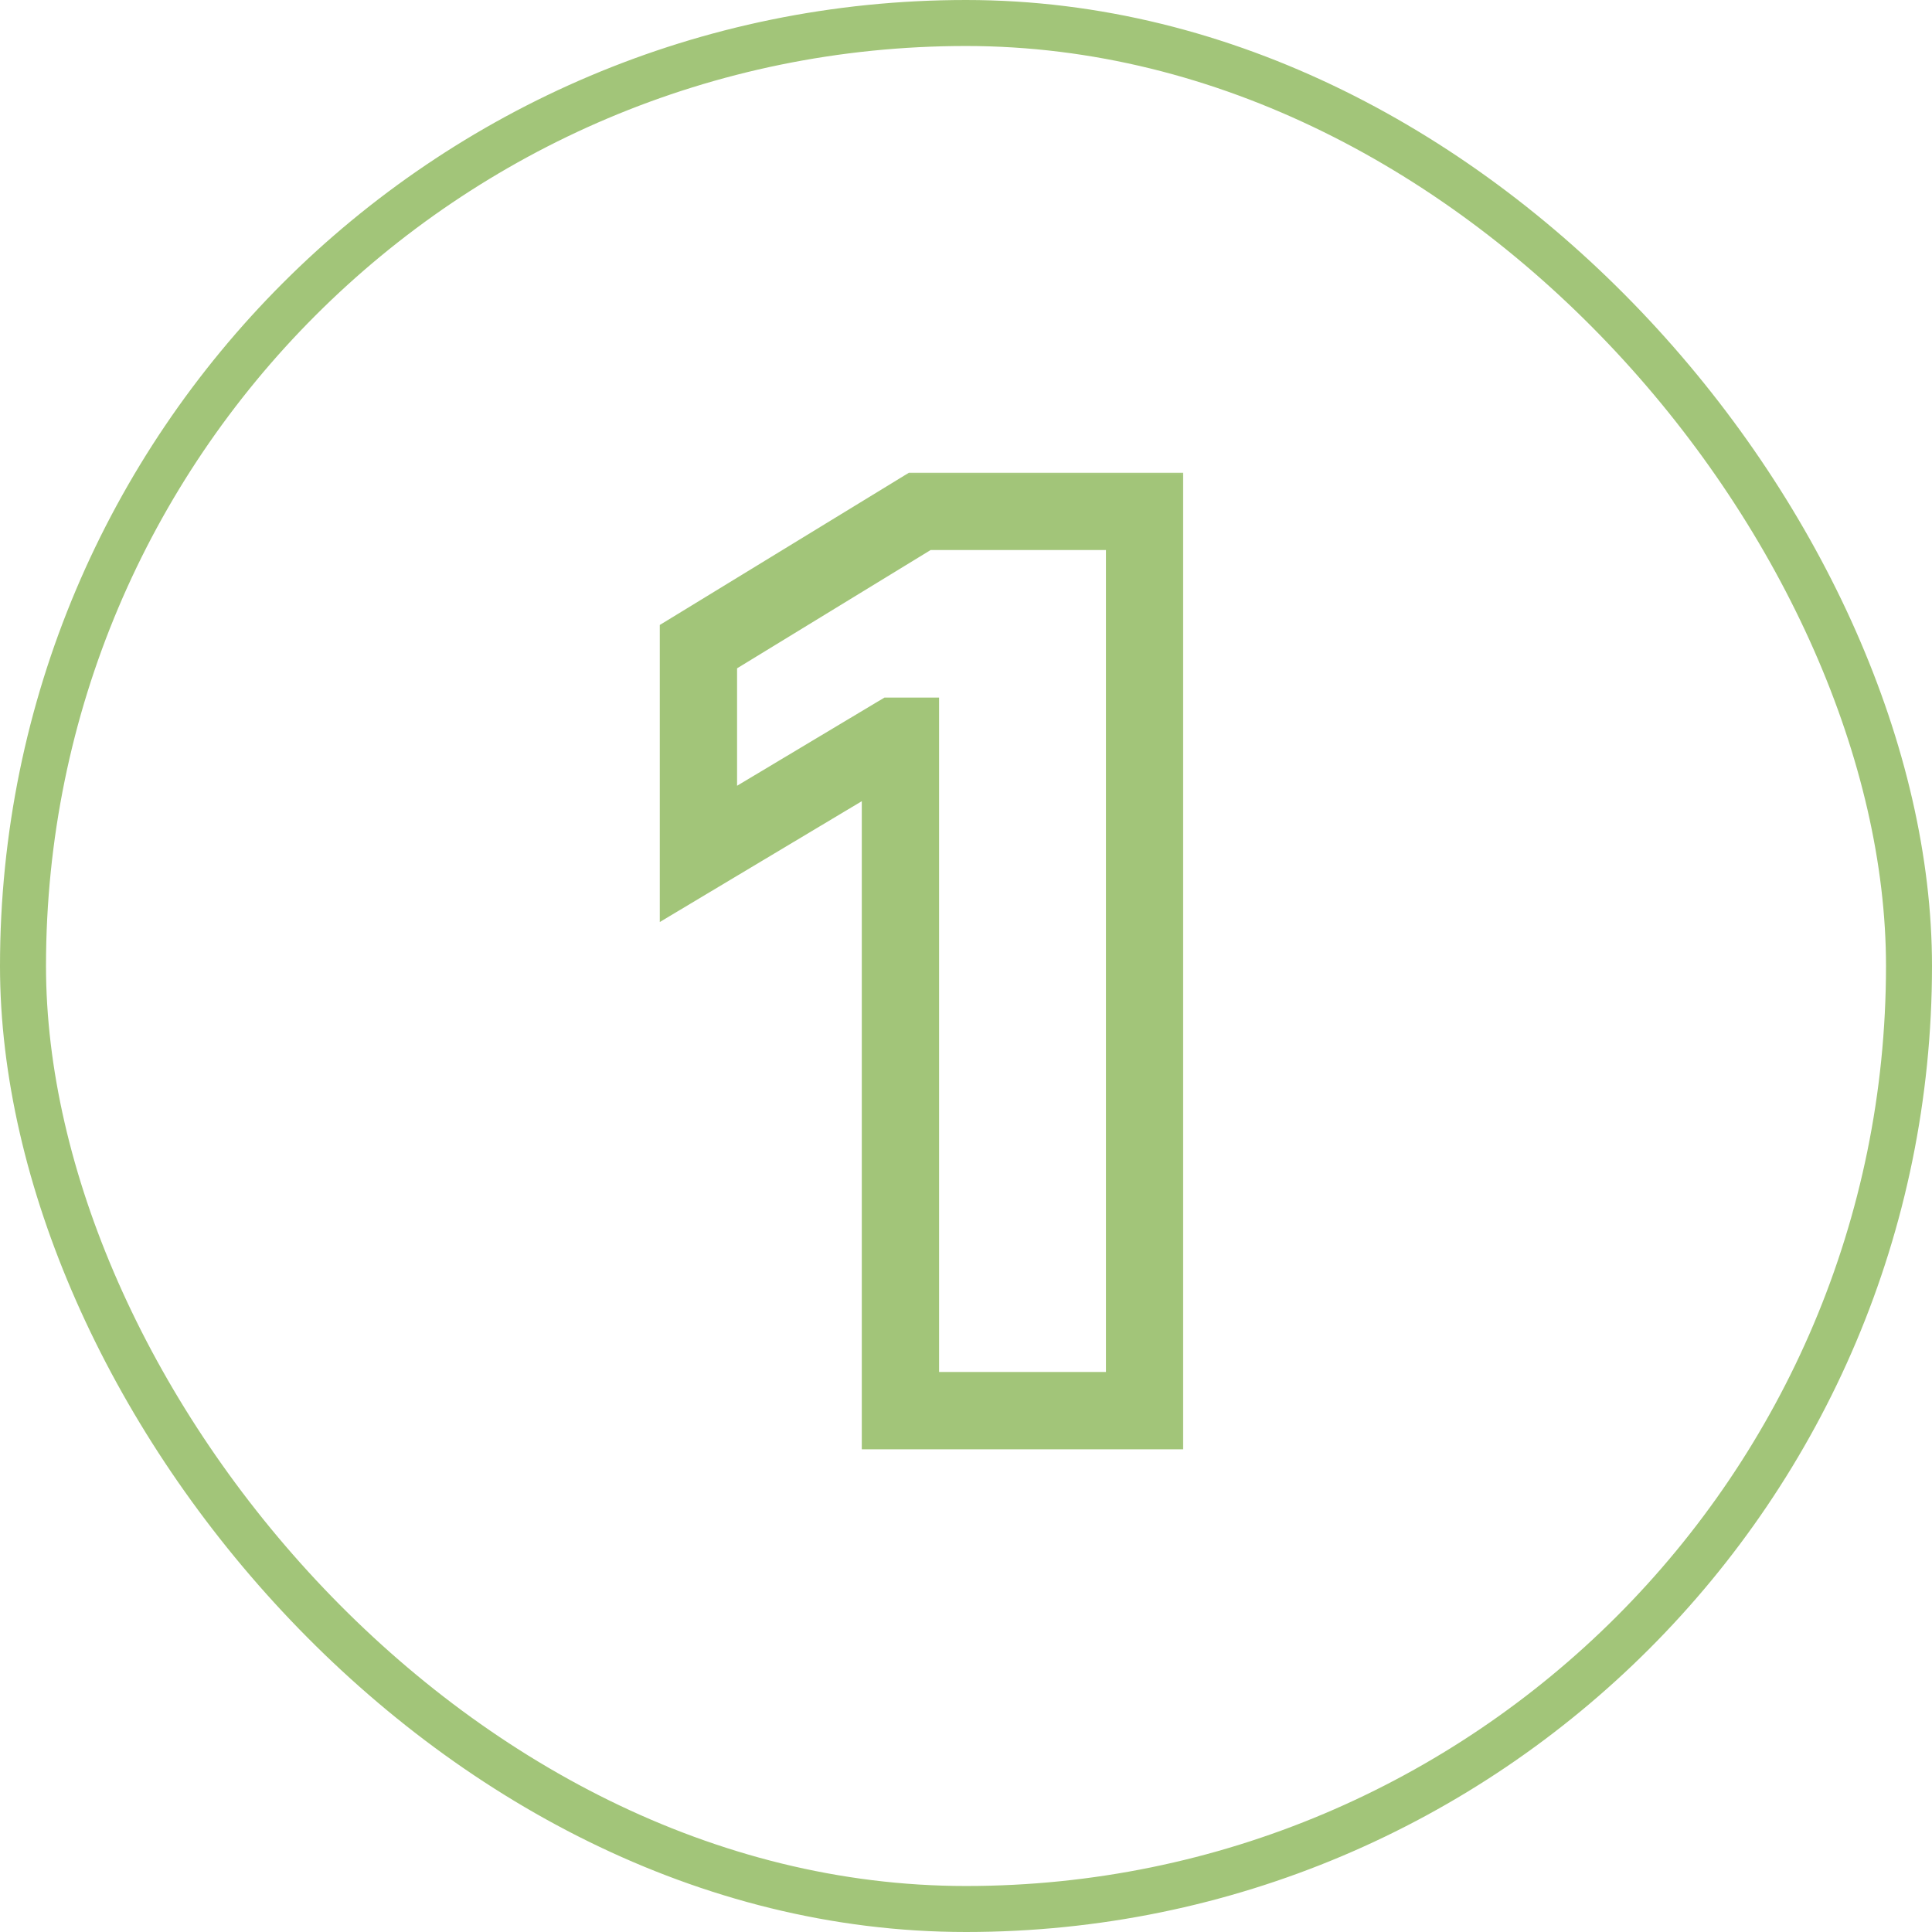 <svg width="63" height="63" viewBox="0 0 63 63" fill="none" xmlns="http://www.w3.org/2000/svg">
<g clip-path="url(#clip0_919_20824)">
<mask id="path-3-outside-1_919_20824" maskUnits="userSpaceOnUse" x="21" y="14.999" width="18" height="33" fill="black">
<rect fill="white" x="21" y="14.999" width="18" height="33"/>
<path d="M37.323 16.676V45.999H29.362V24.007H29.19L22.776 27.844V21.086L29.992 16.676H37.323Z"/>
</mask>
<path d="M37.323 16.676H38.583V15.416H37.323V16.676ZM37.323 45.999V47.26H38.583V45.999H37.323ZM29.362 45.999H28.102V47.26H29.362V45.999ZM29.362 24.007H30.622V22.747H29.362V24.007ZM29.19 24.007V22.747H28.842L28.543 22.925L29.19 24.007ZM22.776 27.844H21.515V30.066L23.422 28.925L22.776 27.844ZM22.776 21.086L22.118 20.011L21.515 20.379V21.086H22.776ZM29.992 16.676V15.416H29.637L29.335 15.601L29.992 16.676ZM37.323 16.676H36.063V45.999H37.323H38.583V16.676H37.323ZM37.323 45.999V44.739H29.362V45.999V47.26H37.323V45.999ZM29.362 45.999H30.622V24.007H29.362H28.102V45.999H29.362ZM29.362 24.007V22.747H29.19V24.007V25.267H29.362V24.007ZM29.19 24.007L28.543 22.925L22.129 26.763L22.776 27.844L23.422 28.925L29.837 25.088L29.19 24.007ZM22.776 27.844H24.035V21.086H22.776H21.515V27.844H22.776ZM22.776 21.086L23.433 22.161L30.649 17.751L29.992 16.676L29.335 15.601L22.118 20.011L22.776 21.086ZM29.992 16.676V17.936H37.323V16.676V15.416H29.992V16.676Z" fill="#A2C579" mask="url(#path-3-outside-1_919_20824)"/>
</g>
<rect x="0.75" y="0.75" width="61.5" height="61.5" rx="30.75" stroke="#A2C579" stroke-width="1.5"/>
<defs>
<clipPath id="clip0_919_20824">
<rect width="63" height="63" rx="31.5" fill="white"/>
</clipPath>
</defs>
</svg>
